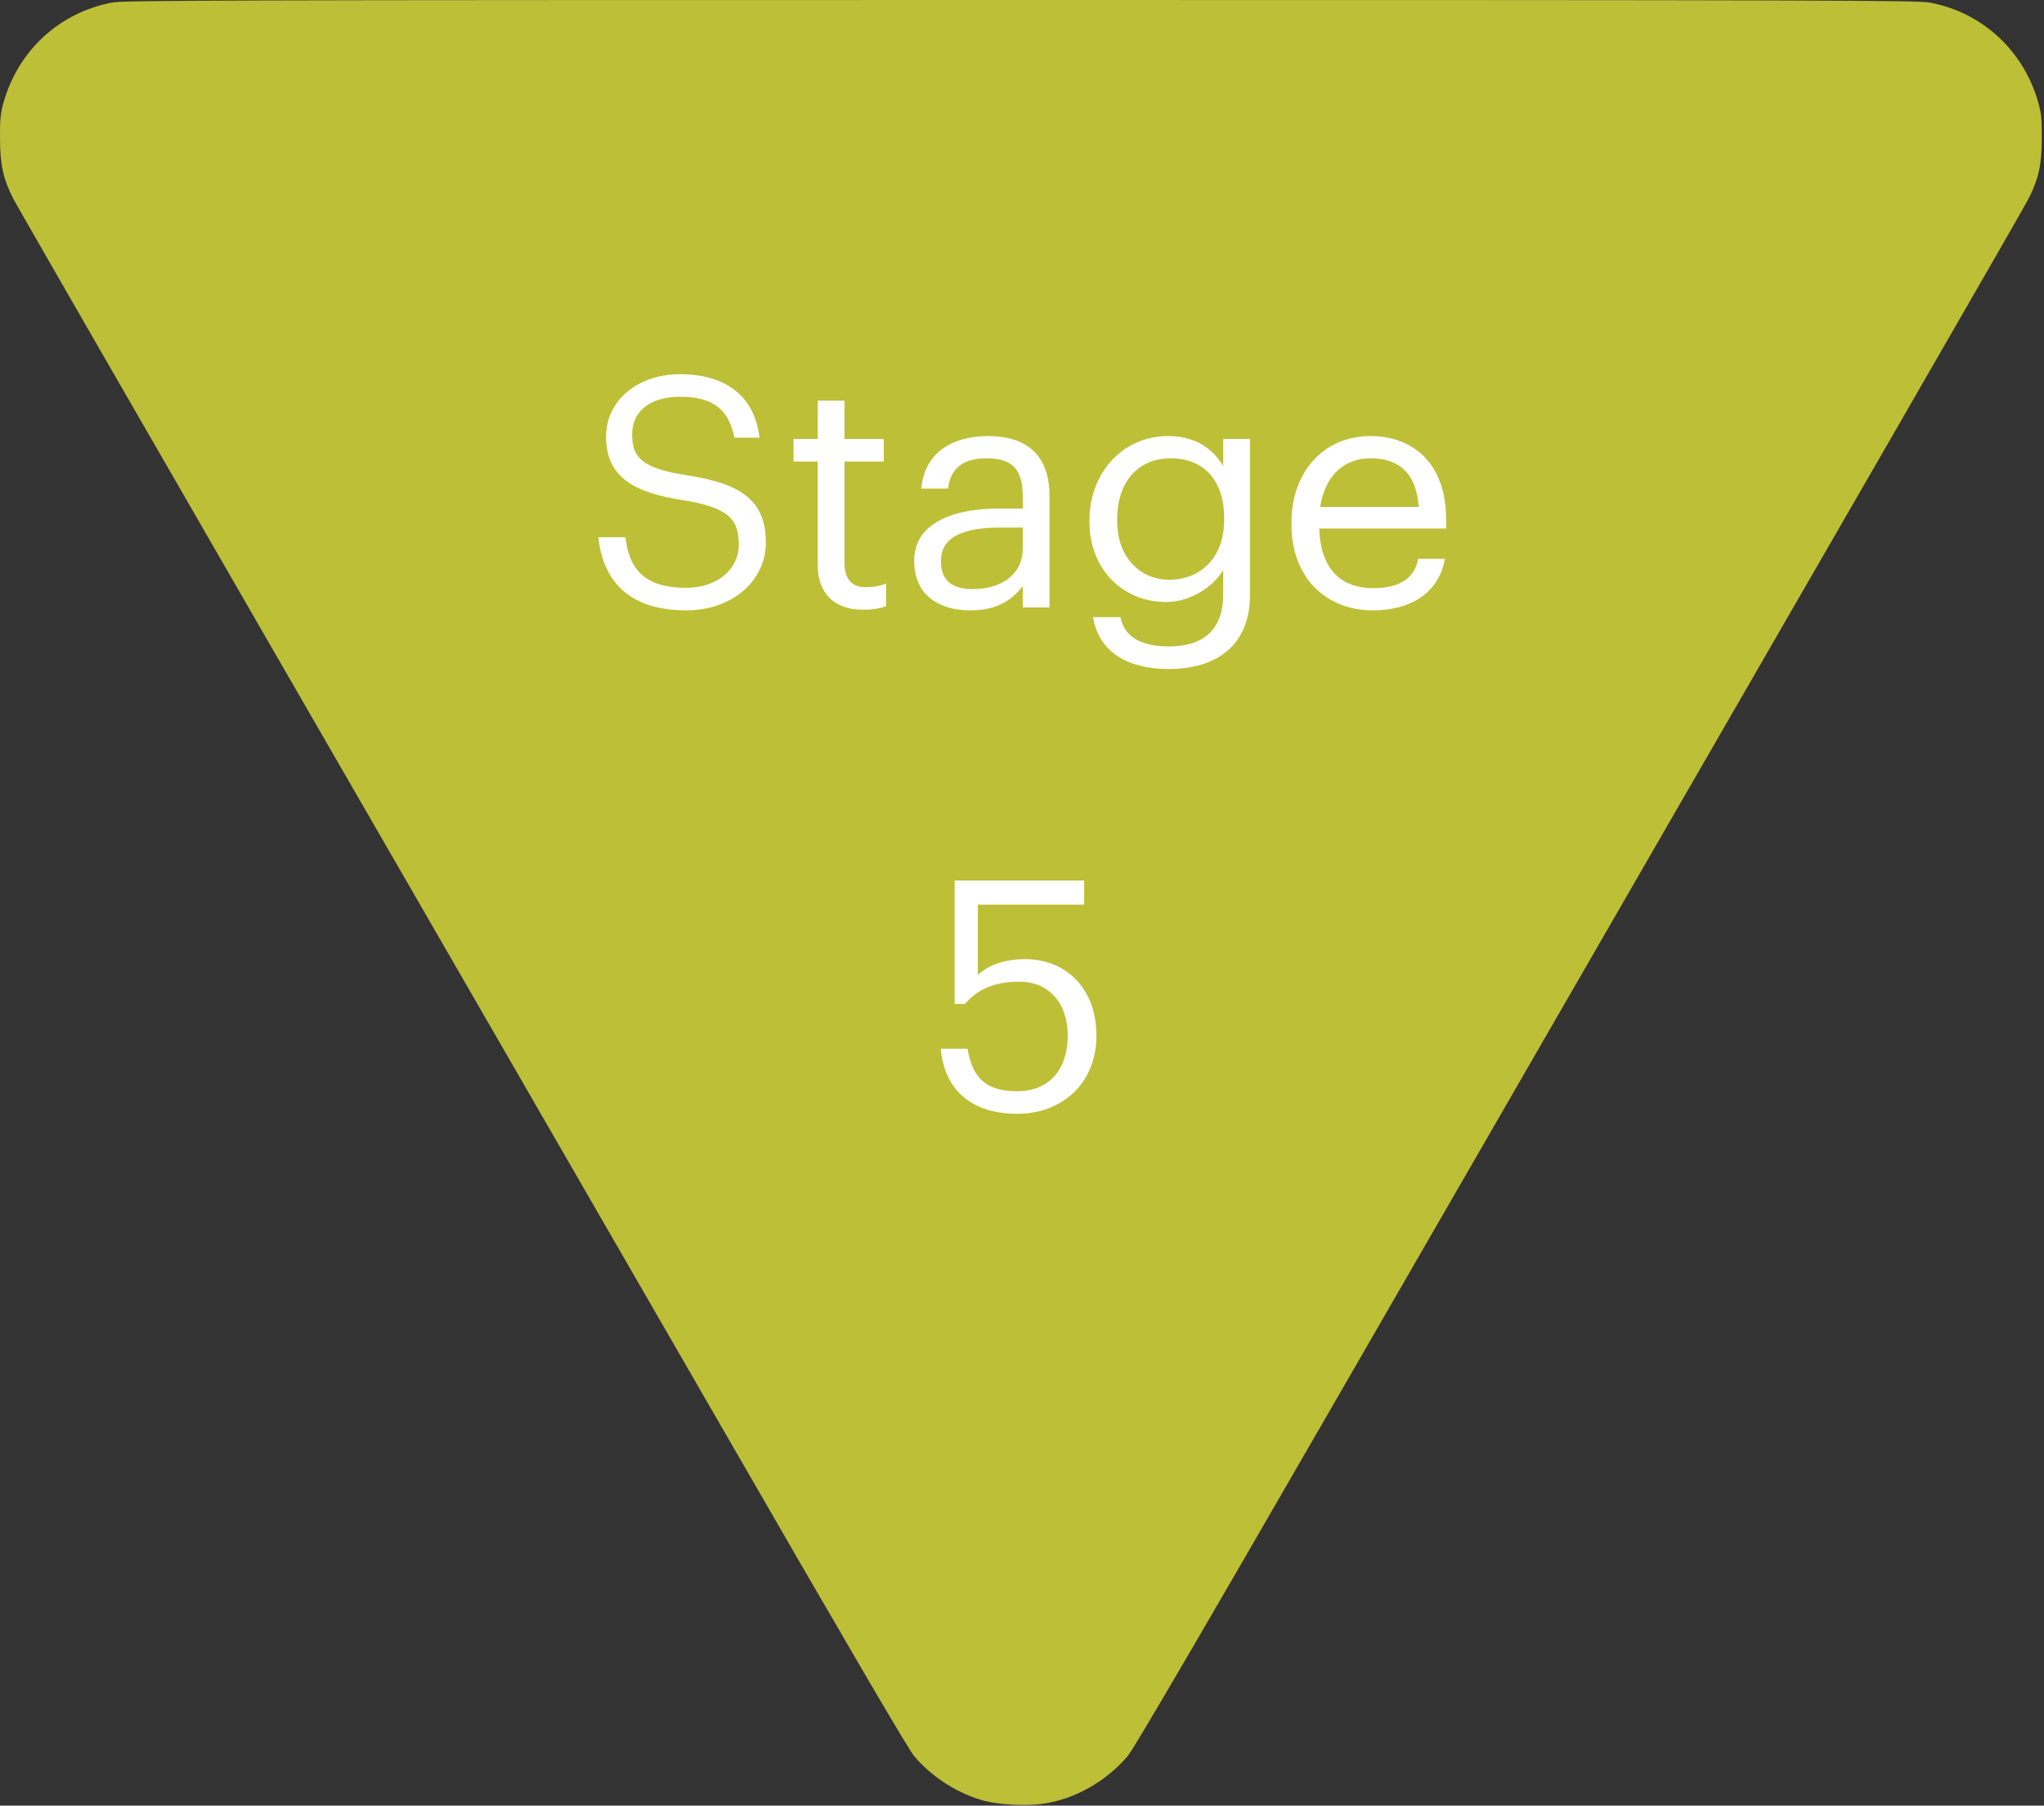 <svg xmlns="http://www.w3.org/2000/svg" width="609" height="538" viewBox="0 0 609 538" fill="none"><rect x="0" y="0" width="609" height="538" fill="#333333" stroke="none"/><path d="M310.549 537.476C320.065 536.191 329.676 530.763 336.051 523.146C337.859 520.956 356.605 488.961 397.141 418.688C566.234 125.74 602.822 62.322 604.487 59.037C607.389 53.276 608.341 48.991 608.341 41.183C608.388 35.708 608.198 33.851 607.342 30.709C603.012 15.14 590.689 3.714 574.941 0.762C571.372 0.095 545.728 5.55608e-05 304.174 3.44434e-05C62.62 1.33261e-05 36.975 0.095 33.407 0.762C17.658 3.714 5.335 15.14 1.006 30.709C0.149 33.851 -0.041 35.708 0.007 41.183C0.007 48.991 0.958 53.276 3.861 59.037C4.86 60.989 39.83 121.74 81.556 194.013C123.282 266.286 182.707 369.22 213.585 422.735C252.456 490.151 270.488 520.956 272.296 523.146C277.625 529.525 285.475 534.525 293.469 536.619C297.893 537.762 305.649 538.143 310.549 537.476Z" fill="#BDBF37"></path><path d="M204.476 181.864C186.14 181.864 179.516 171.784 178.268 160.072H186.332C187.388 168.232 190.652 175.144 204.476 175.144C213.308 175.144 220.124 169.96 220.124 162.184C220.124 154.408 216.572 151.144 203.516 149.032C189.116 146.824 180.572 142.312 180.572 130.12C180.572 119.56 189.692 111.496 202.652 111.496C216.38 111.496 224.924 118.216 226.268 130.408H218.78C217.148 121.768 212.156 118.216 202.652 118.216C193.244 118.216 188.348 122.92 188.348 129.352C188.348 136.072 190.844 139.528 204.86 141.64C220.124 144.04 228.188 148.648 228.188 161.608C228.188 173.128 218.108 181.864 204.476 181.864ZM257.175 181.672C248.055 181.672 243.639 176.296 243.639 168.424V137.512H236.439V130.792H243.639V119.368H251.607V130.792H263.319V137.512H251.607V167.656C251.607 172.552 253.815 174.952 257.847 174.952C260.343 174.952 262.263 174.568 263.991 173.896V180.616C262.359 181.192 260.439 181.672 257.175 181.672ZM289.081 181.864C279.769 181.864 272.377 177.352 272.377 167.08C272.377 155.464 284.665 151.528 297.529 151.528H304.729V147.88C304.729 139.912 301.657 136.552 293.977 136.552C287.065 136.552 283.225 139.432 282.457 145.576H274.489C275.545 134.152 284.665 129.928 294.361 129.928C303.961 129.928 312.697 133.864 312.697 147.88V181H304.729V174.664C300.985 179.368 296.473 181.864 289.081 181.864ZM289.849 175.528C298.297 175.528 304.729 171.208 304.729 163.432V157.192H297.817C287.737 157.192 280.345 159.688 280.345 167.08C280.345 172.264 282.841 175.528 289.849 175.528ZM348.413 199.336C333.533 199.336 327.005 192.328 325.661 183.88H333.821C334.973 189.64 339.773 192.616 348.317 192.616C358.205 192.616 364.445 187.912 364.445 177.16V169.864C361.565 174.76 354.749 179.368 347.453 179.368C334.301 179.368 324.605 169.384 324.605 155.56V154.888C324.605 141.256 334.205 129.928 348.029 129.928C356.381 129.928 361.565 133.96 364.445 138.856V130.792H372.413V177.64C372.317 192.232 362.429 199.336 348.413 199.336ZM348.317 172.744C357.629 172.744 364.733 166.216 364.733 154.984V154.312C364.733 143.08 358.589 136.552 348.797 136.552C338.813 136.552 332.861 143.944 332.861 154.504V155.272C332.861 166.216 339.869 172.744 348.317 172.744ZM409.08 181.864C394.872 181.864 384.792 171.88 384.792 156.424V155.656C384.792 140.488 394.488 129.928 408.312 129.928C419.928 129.928 430.872 136.936 430.872 154.888V157.48H393.048C393.432 168.904 398.904 175.24 409.176 175.24C416.952 175.24 421.464 172.36 422.52 166.504H430.488C428.76 176.584 420.408 181.864 409.08 181.864ZM393.336 151.048H422.712C421.944 140.68 416.568 136.552 408.312 136.552C400.152 136.552 394.68 142.12 393.336 151.048ZM303.152 331.864C288.368 331.864 281.264 323.704 280.304 312.472H288.272C289.616 319.96 292.592 325.144 303.056 325.144C312.368 325.144 318.128 318.904 318.128 308.536C318.128 298.84 312.464 292.504 303.728 292.504C295.76 292.504 291.152 295 287.504 299.128H284.432V262.36H323.024V269.56H291.344V290.488C294.128 287.896 298.832 285.784 305.36 285.784C317.648 285.784 326.672 294.52 326.672 308.536C326.672 323.032 316.208 331.864 303.152 331.864Z" fill="white"></path></svg>